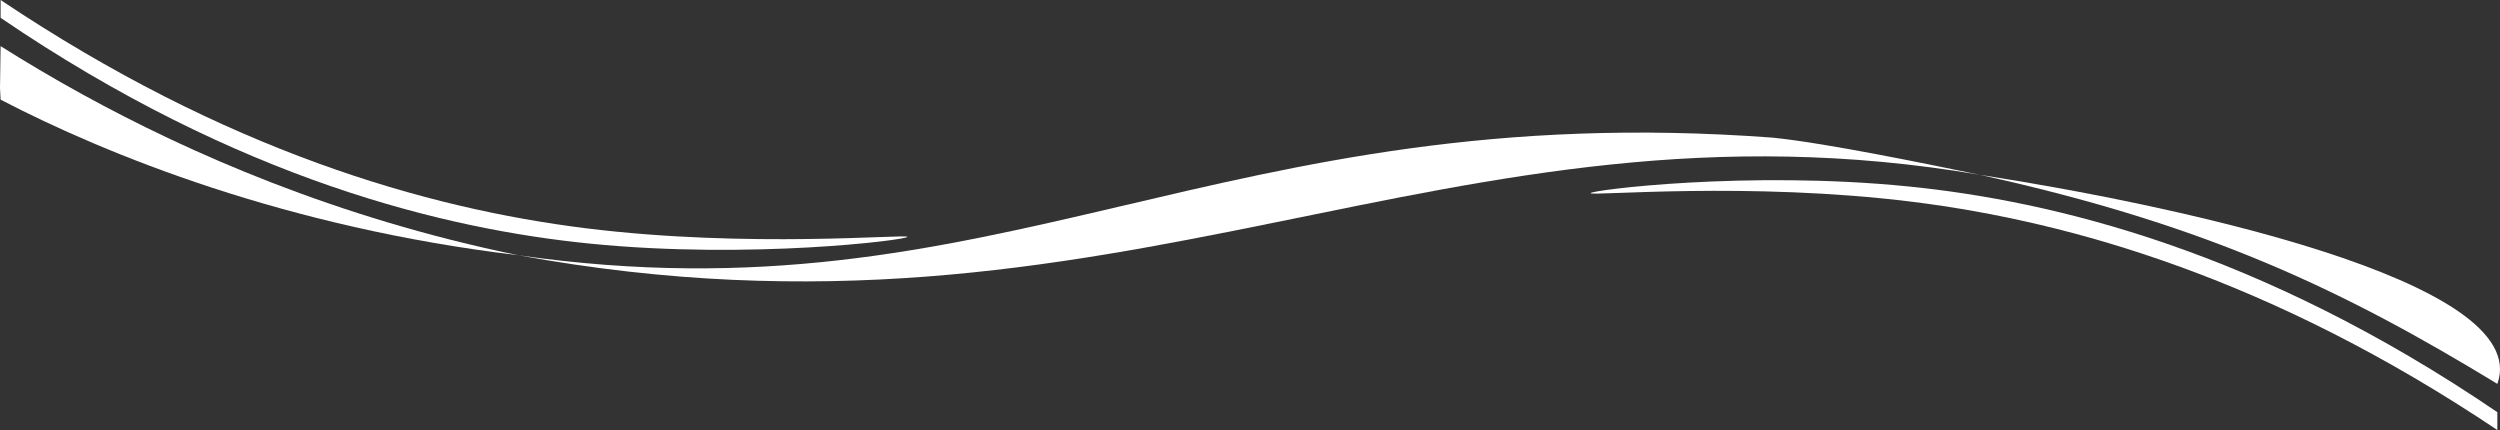 <?xml version="1.0" encoding="UTF-8"?><svg id="_レイヤー_2" xmlns="http://www.w3.org/2000/svg" viewBox="0 0 4063.73 699"><rect x="0" y="0" width="4063.73" height="699" fill="#333333" stroke="none"/><defs><style>.cls-1{fill:#fff;stroke-width:0px;}</style></defs><g id="_レイヤー_1-2"><path class="cls-1" d="m1,75l-1,68,1,19c172.64,89.85,464.86,207.97,841.26,252.86-296.71-60.89-535.91-166.85-706.79-260.65C84.46,126.22,39.55,99.31,1,75Z"/><path class="cls-1" d="m952,371c265.42,33.06,522.88,8.99,523,14,.12,4.99-255,37.15-516,11C725.33,372.58,388.77,292.82,1,29V0c364.93,244.46,690.93,338.61,951,371Z"/><path class="cls-1" d="m2881,223.7c-901.01-66.94-1256.41,303.51-2038.74,191.16,983.05,180.12,1507.51-278.94,2375.89-130.72-79.52-16.32-249.58-51.7-337.15-60.44Z"/><path class="cls-1" d="m4059.41,624c61.02-169.01-539.74-293.14-841.26-339.86,372.27,81.67,594.89,189.78,841.26,339.86Z"/><path class="cls-1" d="m3108.41,328c-265.42-33.06-522.88-8.99-523-14-.12-4.99,255-37.15,516-11,233.67,23.42,570.23,103.18,958,367v29c-364.93-244.46-690.93-338.61-951-371Z"/></g></svg>